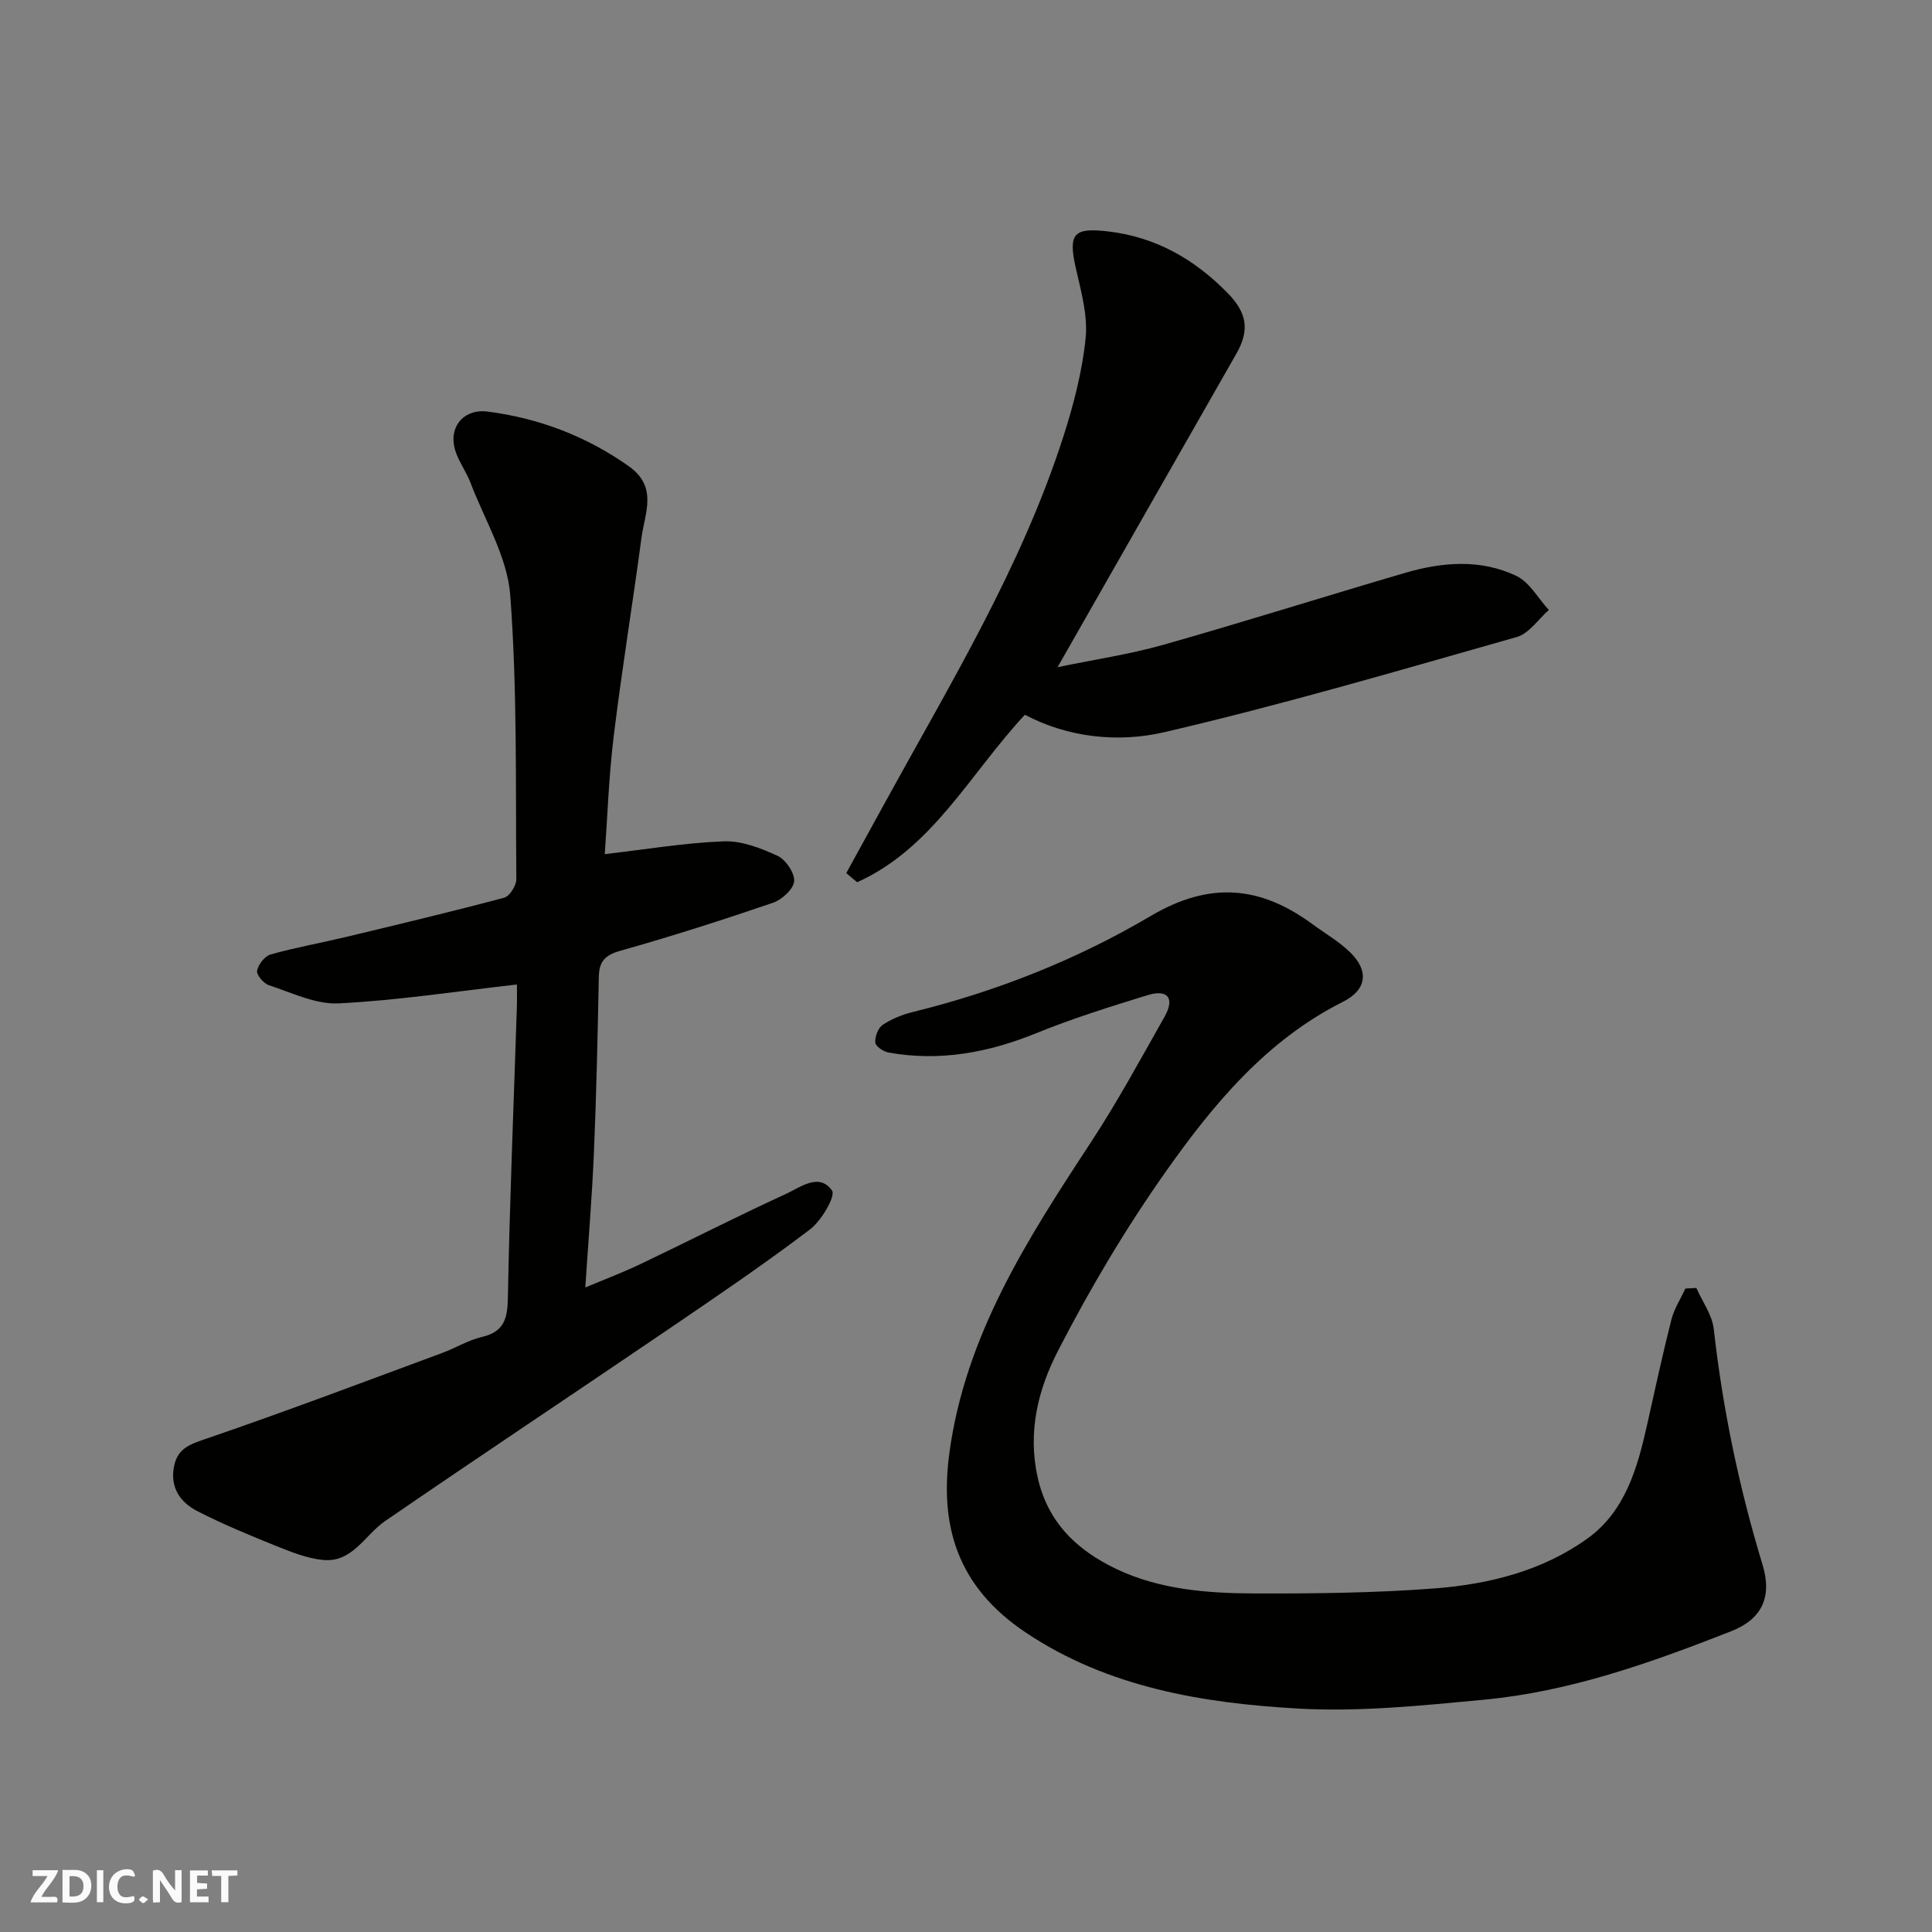 <svg enable-background="new 0 0 400 400" viewBox="0 0 400 400" xmlns="http://www.w3.org/2000/svg"><rect x="0" y="0" width="400" height="400" fill="#808080" stroke="none"/><g fill="#fafafb"><path d="m37.59 393.81c-.92.31-1.52.05-2-.78-.7-1.2-1.52-2.34-2.47-3.78v4.59c-.55.03-.95.05-1.41.07-.03-.37-.06-.64-.06-.91 0-1.91 0-3.81 0-5.7 1.13-.41 1.77-.03 2.29.91.62 1.11 1.38 2.14 2.31 3.19v-4.2h1.35v6.61z"/><path d="m12.94 393.88v-6.75c1.9.19 3.93-.54 5.37 1.29.8 1.01.78 2.88.03 3.97-1.37 1.97-3.4 1.51-5.4 1.49m1.45-1.22c2.04.12 2.92-.58 2.89-2.21-.03-1.51-.98-2.19-2.89-2z"/><path d="m11.81 393.87h-5.49c.68-2.18 2.47-3.48 3.51-5.45h-3.08v-1.21h5.29c-.71 2.13-2.44 3.48-3.47 5.51.86 0 1.63.04 2.39-.01.79-.05 1.14.21.85 1.16"/><path d="m39.33 393.86v-6.61h3.7v1.07h-2.22v1.52c.68.04 1.34.09 2.07.13v1.07c-.72.05-1.38.09-2.1.14v1.48h2.4v1.19h-3.85z"/><path d="m27.71 388.56c-1.15-.3-2.46-.61-3.1.64-.37.73-.41 1.93-.06 2.67.63 1.35 1.99.93 3.17.68.35.94-.01 1.32-.93 1.46-1.62.25-3.05-.27-3.76-1.48-.73-1.24-.6-3.03.31-4.17.88-1.11 2.71-1.7 4-1.16.32.13.44.74.65 1.12-.1.08-.19.16-.28.24"/><path d="m49.15 387.24v1.07c-.59.02-1.17.05-1.87.08v5.44h-1.48v-5.44h-1.85c-.05-.4-.08-.73-.13-1.15z"/><path d="m20.06 387.21h1.33v6.62h-1.33z"/><path d="m30.68 393.25c-.49.38-.8.79-1.05.76-.32-.05-.6-.45-.9-.7.26-.24.51-.64.8-.67.29-.04.62.3 1.15.61"/></g><path d="m351.21 266.66c1.25 2.83 3.28 5.58 3.61 8.52 1.86 16.59 5.24 32.82 10.1 48.79 2.03 6.68-.14 11.26-6.5 13.76-16.53 6.49-33.3 12.49-51.12 14.17-12.81 1.21-25.77 2.56-38.55 1.84-19.77-1.12-39.41-4.38-56.39-15.75-14.27-9.55-17.81-22.17-15.81-37.09 3.27-24.39 16.17-44.38 29.27-64.34 5.52-8.41 10.33-17.29 15.29-26.06 2.2-3.89.61-5.74-3.54-4.46-7.75 2.39-15.52 4.82-23.02 7.87-9.92 4.03-19.98 5.9-30.58 4.01-1.06-.19-2.68-1.28-2.75-2.06-.1-1.21.57-3.03 1.53-3.68 1.86-1.24 4.07-2.12 6.26-2.66 17.38-4.27 33.98-10.87 49.26-19.89 12.24-7.22 22.68-6.21 33.46 1.71 2.64 1.94 5.54 3.6 7.85 5.87 3.94 3.88 3.33 7.76-1.53 10.2-15.84 7.95-26.8 21.17-36.66 35.12-8.32 11.79-15.76 24.33-22.36 37.17-4.03 7.84-6.3 16.58-4.22 26.05 2.09 9.56 8.29 15.24 16.23 19.05 8.96 4.3 18.93 5.08 28.76 5.11 12.43.03 24.9-.1 37.28-1.05 11.27-.87 22.37-3.66 31.67-10.39 7.69-5.56 10.25-14.46 12.24-23.37 1.63-7.3 3.21-14.62 5.05-21.87.57-2.25 1.91-4.3 2.9-6.45.77-.03 1.52-.08 2.27-.12z" fill="#010100"/><path d="m125.21 176.84c8.53-.98 16.57-2.35 24.65-2.65 3.69-.14 7.66 1.4 11.12 3 1.7.79 3.58 3.56 3.44 5.27-.14 1.64-2.54 3.82-4.39 4.45-10.46 3.58-21 6.95-31.64 9.95-3.19.9-4.35 2.25-4.41 5.39-.24 12.1-.5 24.21-1.01 36.3-.39 9.19-1.16 18.37-1.79 28.01 3.9-1.64 7.74-3.09 11.43-4.85 10.04-4.79 19.94-9.86 30.05-14.49 3.02-1.38 6.94-4.52 9.6-.73.8 1.13-2.19 6.25-4.57 8.06-9.48 7.19-19.35 13.88-29.19 20.58-19.56 13.3-39.27 26.4-58.77 39.79-4.21 2.89-6.76 8.67-12.89 8.05-3.37-.34-6.69-1.7-9.88-2.98-5.44-2.19-10.87-4.45-16.09-7.12-3.6-1.84-5.73-4.96-4.82-9.37.78-3.8 3.56-4.57 6.94-5.73 16.3-5.58 32.42-11.69 48.58-17.66 2.75-1.01 5.33-2.63 8.15-3.29 4.59-1.07 5.35-3.71 5.43-8.08.37-20.04 1.21-40.07 1.86-60.11.06-1.8.01-3.61.01-4.8-12.57 1.42-24.71 3.3-36.91 3.91-4.76.24-9.7-2.22-14.46-3.77-1.08-.35-2.58-2.15-2.42-3 .25-1.29 1.59-3.02 2.8-3.36 5.16-1.45 10.46-2.39 15.68-3.64 10.91-2.62 21.83-5.22 32.67-8.11 1.14-.3 2.54-2.53 2.52-3.86-.17-19.6.21-39.26-1.26-58.77-.6-7.92-5.29-15.56-8.23-23.28-.8-2.1-2.16-3.98-2.95-6.08-1.98-5.23 1.44-9.31 6.47-8.66 10.54 1.35 20.41 5.05 29.27 11.33 6.06 4.3 3.29 9.69 2.61 14.81-1.81 13.61-4.05 27.16-5.71 40.78-1.05 8.44-1.33 16.97-1.89 24.71z" fill="#010100"/><path d="m175.21 180.77c2.63-4.78 5.25-9.57 7.88-14.35 13.57-24.74 28.35-48.92 37.06-76.01 2.13-6.63 3.92-13.52 4.62-20.41.47-4.71-.95-9.71-2.03-14.47-1.62-7.18-.46-8.45 6.66-7.62 9.92 1.16 17.9 5.76 24.75 12.74 4.09 4.17 4.59 7.75 1.81 12.61-12.21 21.37-24.39 42.75-37 64.87 7.56-1.57 14.86-2.64 21.89-4.63 16.73-4.74 33.32-9.99 50.01-14.88 7.71-2.26 15.65-2.93 23.07.61 2.75 1.31 4.52 4.65 6.74 7.06-2.19 1.92-4.09 4.87-6.62 5.59-24.24 6.89-48.45 14-72.98 19.71-9.61 2.24-20 1.1-28.88-3.61-11.42 12.28-19.11 27.65-34.73 34.68-.76-.63-1.51-1.26-2.25-1.89z" fill="#010100"/></svg>